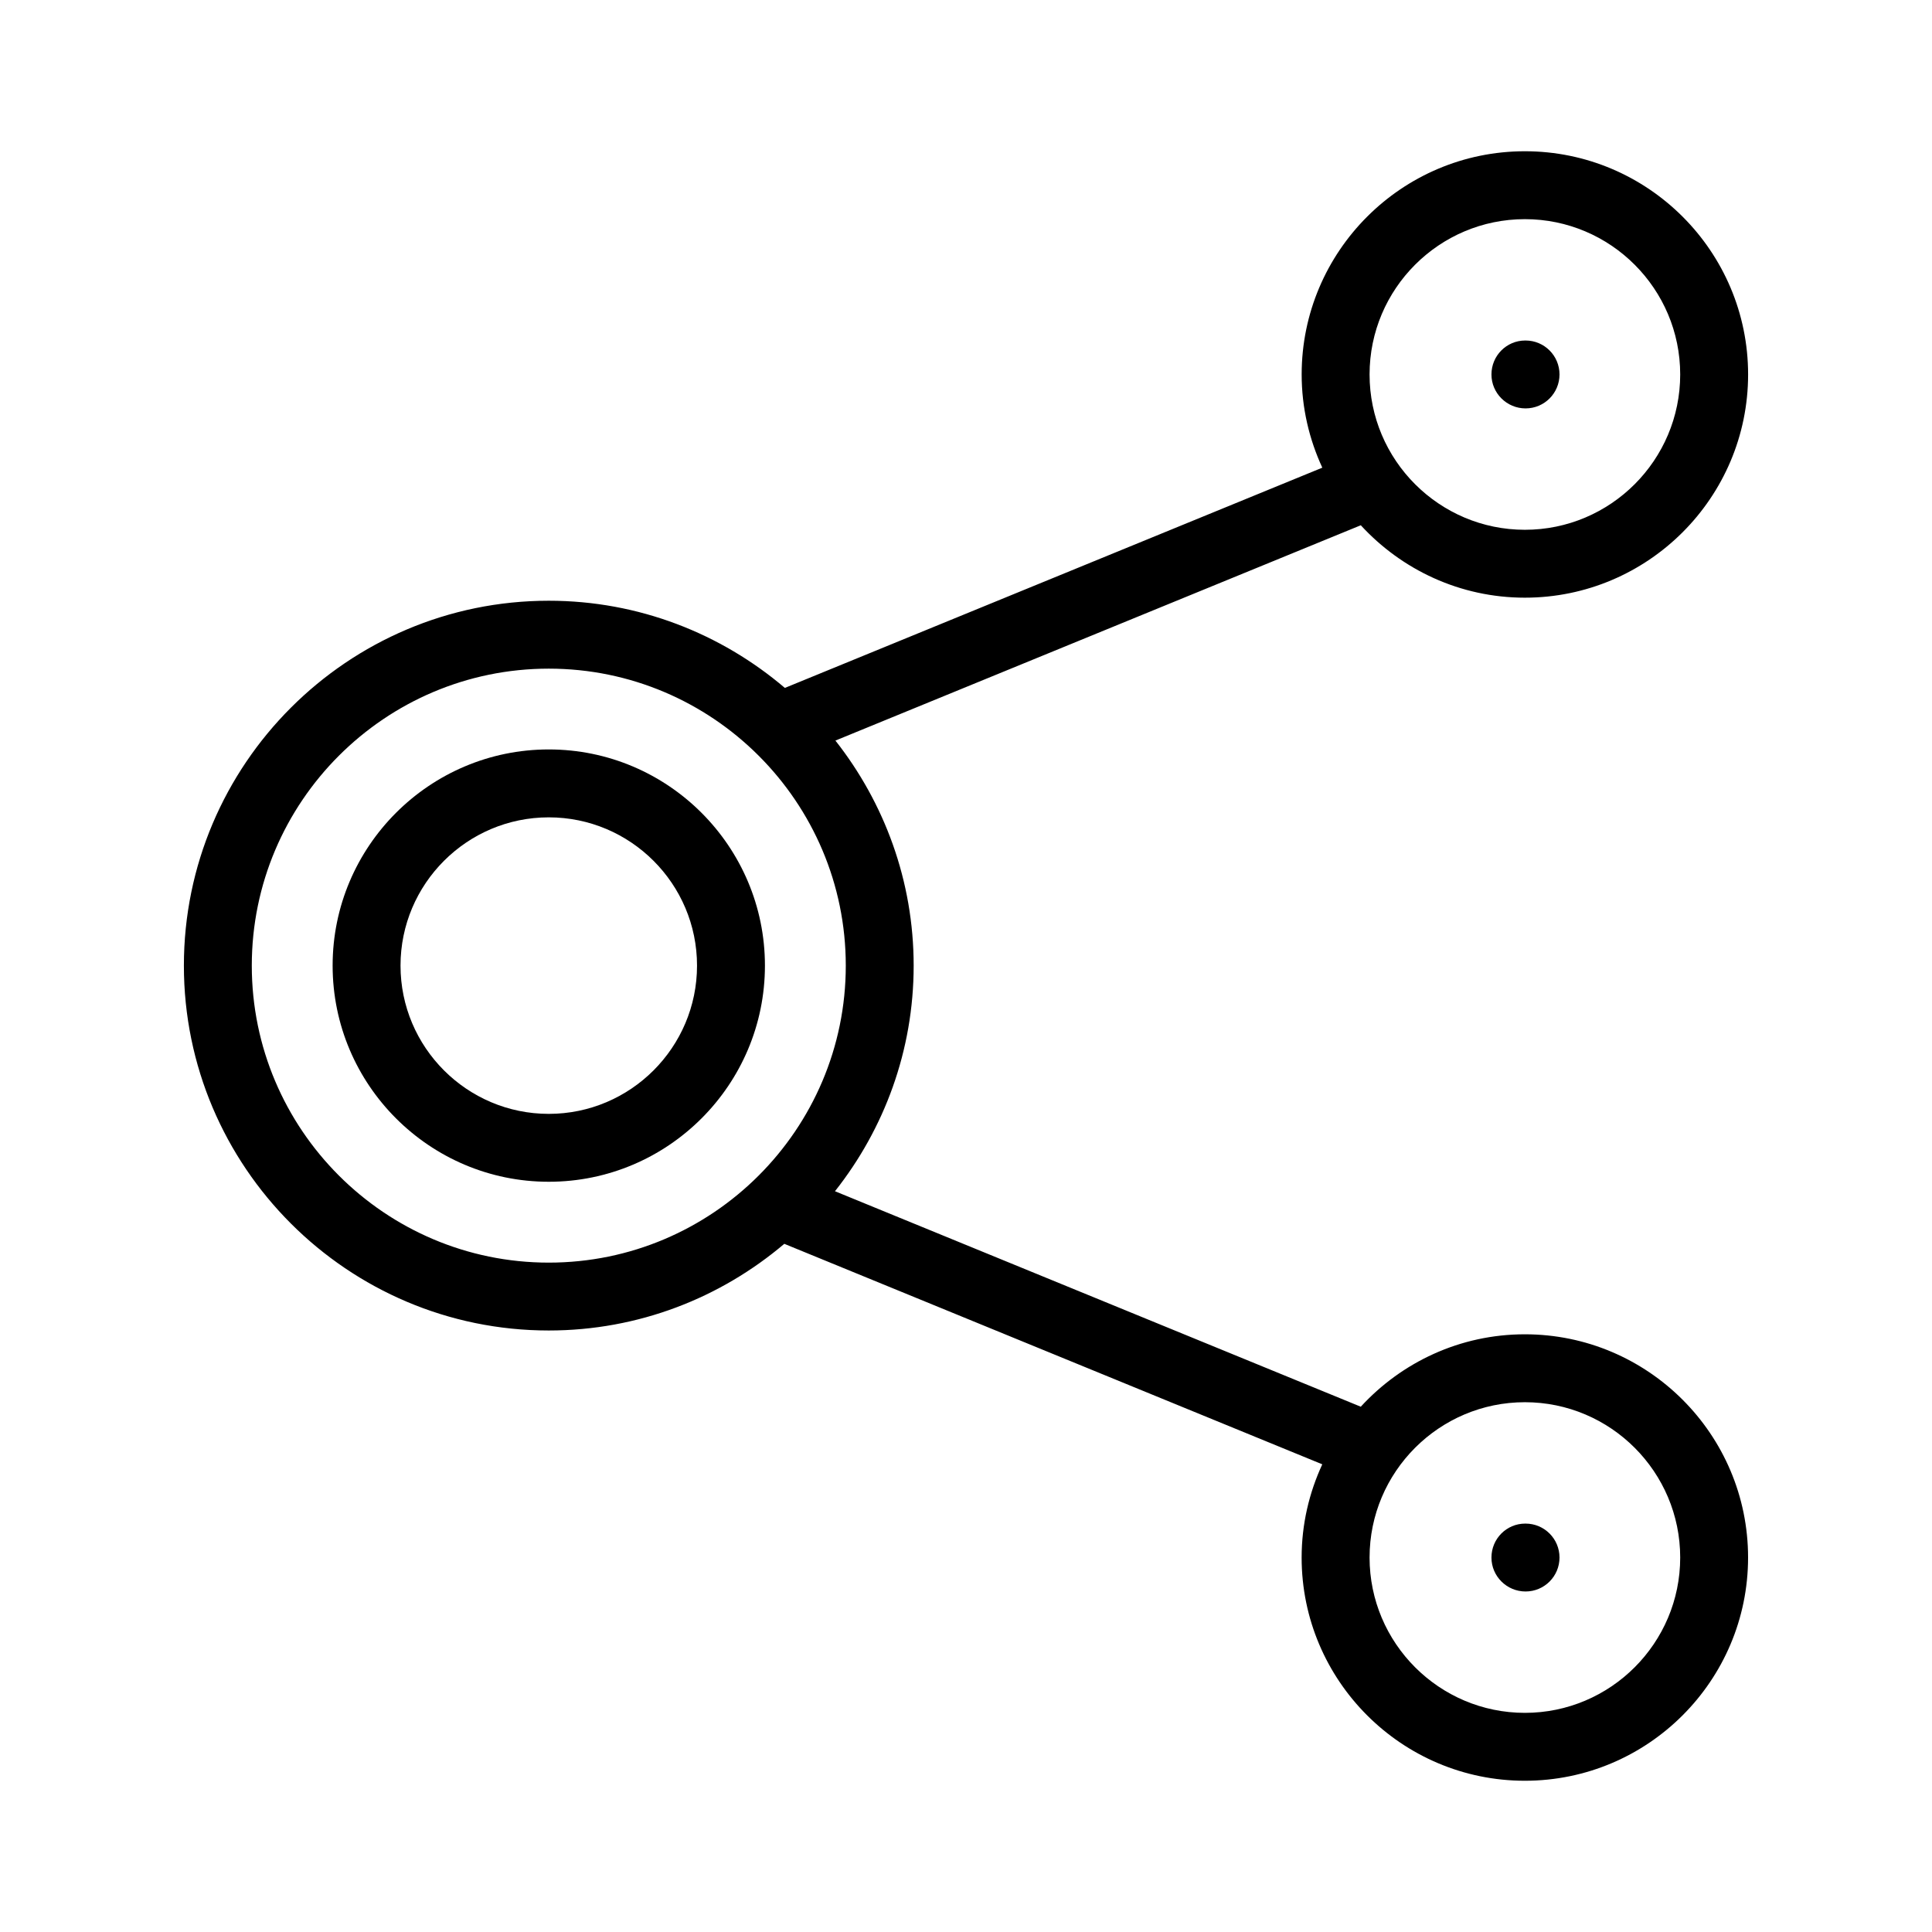 <?xml version="1.0" encoding="UTF-8"?>
<!-- Uploaded to: SVG Repo, www.svgrepo.com, Generator: SVG Repo Mixer Tools -->
<svg fill="#000000" width="800px" height="800px" version="1.1" viewBox="144 144 512 512" xmlns="http://www.w3.org/2000/svg">
 <g>
  <path d="m548.11 302.39c32.621 0 59.156-26.539 59.156-59.156-0.004-32.617-26.535-59.152-59.156-59.152s-59.156 26.539-59.156 59.156c0 8.824 1.996 17.172 5.473 24.699l-142.43 58.367c-16.883-14.375-38.711-23.105-62.57-23.105-53.32 0-96.695 43.379-96.695 96.695 0 53.32 43.375 96.699 96.695 96.699 23.789 0 45.562-8.672 62.422-22.969l142.57 58.434c-3.481 7.531-5.473 15.879-5.473 24.703 0 32.621 26.535 59.156 59.156 59.156s59.156-26.531 59.156-59.156c0-32.621-26.531-59.16-59.156-59.16-17.207 0-32.668 7.426-43.484 19.191l-139.34-57.105c13.016-16.473 20.852-37.219 20.852-59.789 0-22.504-7.797-43.191-20.738-59.641l139.23-57.059c10.816 11.762 26.277 19.191 43.484 19.191zm0 213.21c22.695 0 41.16 18.469 41.16 41.164 0 22.695-18.469 41.16-41.16 41.16-22.695 0-41.16-18.469-41.16-41.16 0-22.695 18.465-41.164 41.16-41.164zm-258.68-36.992c-43.395 0-78.703-35.309-78.703-78.707 0-43.398 35.309-78.703 78.703-78.703 43.402 0 78.711 35.305 78.711 78.703 0 43.395-35.309 78.707-78.711 78.707zm258.68-276.53c22.695 0 41.16 18.465 41.16 41.16 0 22.699-18.469 41.16-41.16 41.16-22.695 0-41.16-18.465-41.16-41.16 0-22.699 18.465-41.16 41.16-41.16z"/>
  <path d="m548.29 252.23c4.973 0 8.996-4.027 8.996-8.996s-4.023-8.996-8.996-8.996h-0.086c-4.965 0-8.953 4.027-8.953 8.996-0.004 4.969 4.074 8.996 9.039 8.996z"/>
  <path d="m548.29 565.76c4.973 0 8.996-4.023 8.996-8.996 0-4.973-4.023-8.996-8.996-8.996h-0.086c-4.965 0-8.953 4.023-8.953 8.996-0.004 4.973 4.074 8.996 9.039 8.996z"/>
  <path d="m289.43 342.61c-31.586 0-57.281 25.699-57.281 57.281 0 31.59 25.699 57.289 57.281 57.289 31.586 0 57.285-25.695 57.285-57.285 0-31.586-25.699-57.285-57.285-57.285zm0 96.578c-21.664 0-39.289-17.629-39.289-39.293 0-21.664 17.625-39.289 39.289-39.289 21.664 0 39.289 17.625 39.289 39.289 0 21.664-17.625 39.293-39.289 39.293z"/>
 </g>
</svg>
